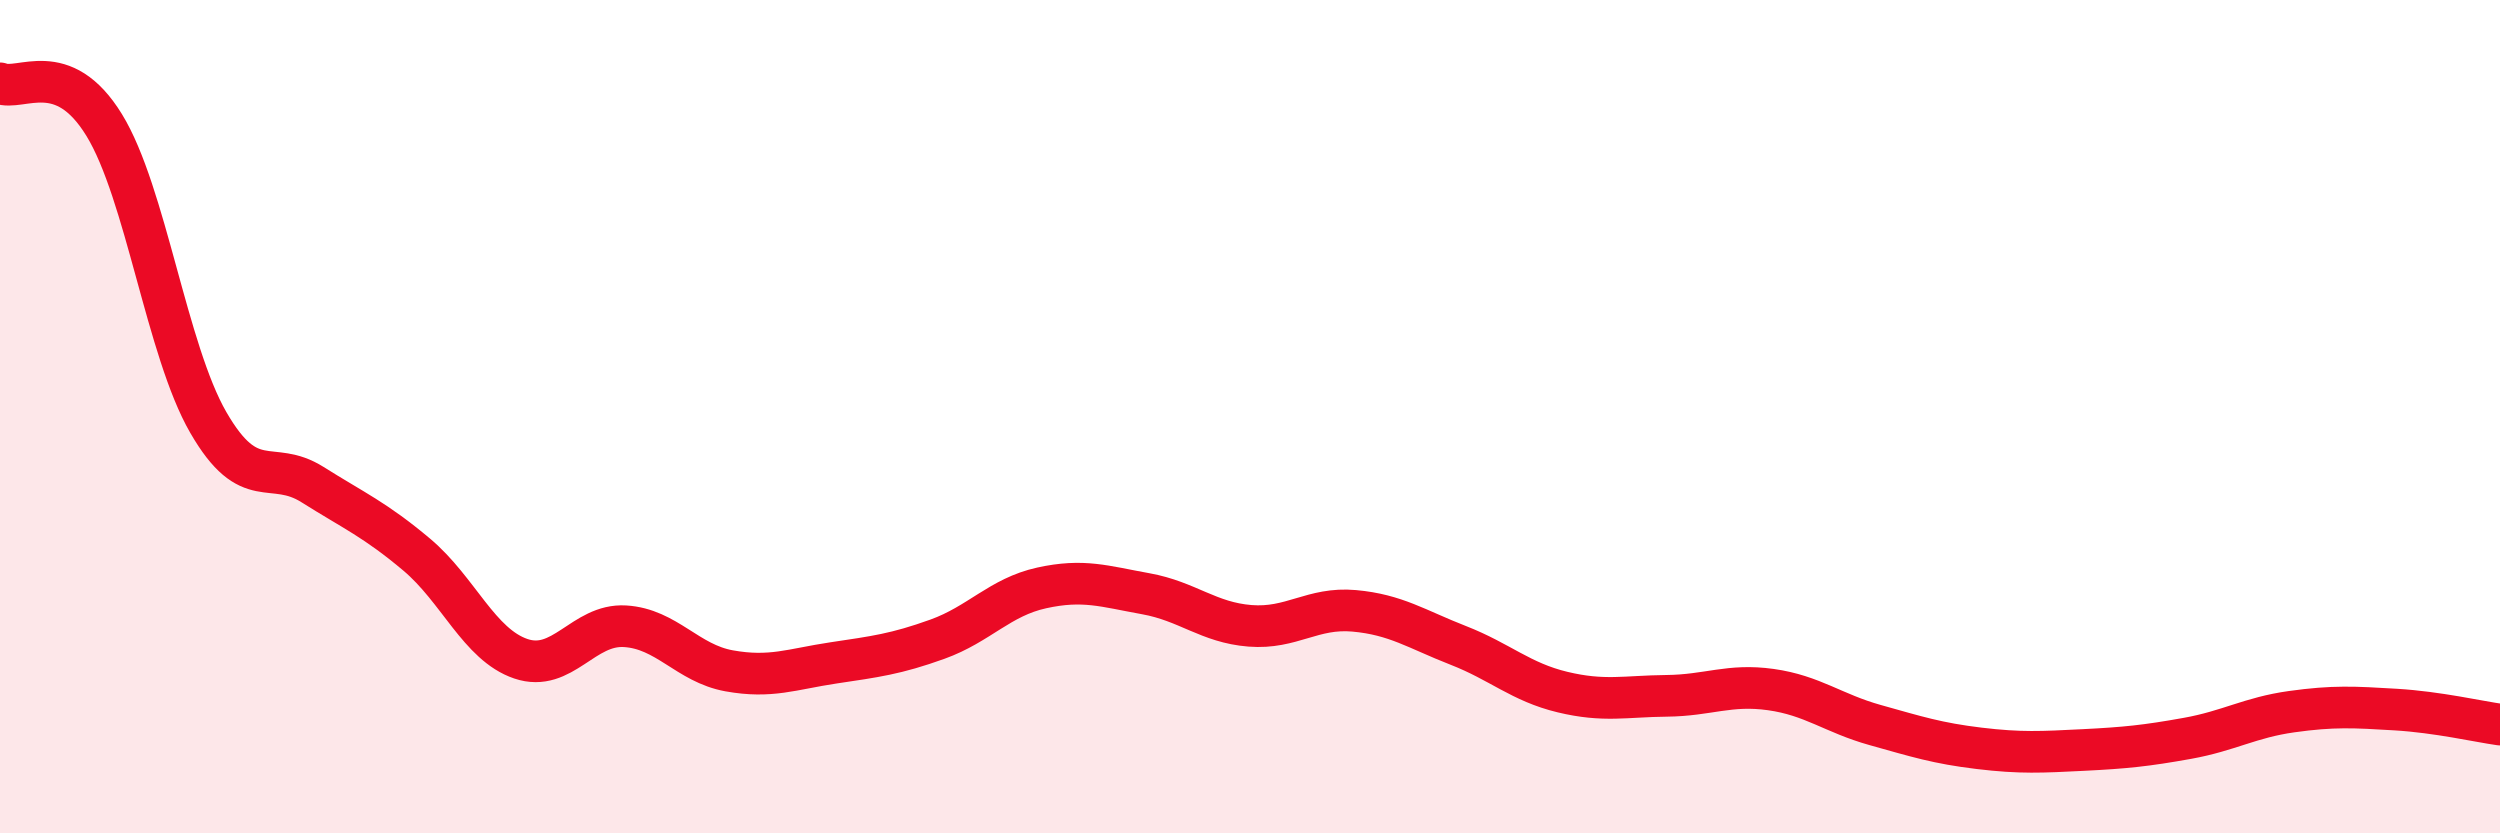 
    <svg width="60" height="20" viewBox="0 0 60 20" xmlns="http://www.w3.org/2000/svg">
      <path
        d="M 0,2 C 0.5,2.2 1.5,1.37 2.5,3 C 3.5,4.63 4,8.41 5,10.14 C 6,11.87 6.5,11 7.5,11.63 C 8.5,12.26 9,12.47 10,13.31 C 11,14.15 11.5,15.47 12.5,15.81 C 13.5,16.15 14,14.97 15,15.03 C 16,15.09 16.5,15.92 17.5,16.1 C 18.5,16.28 19,16.06 20,15.91 C 21,15.76 21.5,15.7 22.5,15.34 C 23.5,14.98 24,14.33 25,14.11 C 26,13.89 26.5,14.07 27.5,14.25 C 28.5,14.43 29,14.94 30,15.02 C 31,15.1 31.5,14.57 32.5,14.66 C 33.5,14.75 34,15.1 35,15.49 C 36,15.88 36.5,16.37 37.5,16.61 C 38.5,16.85 39,16.71 40,16.7 C 41,16.69 41.5,16.41 42.5,16.55 C 43.5,16.69 44,17.12 45,17.4 C 46,17.68 46.5,17.84 47.5,17.96 C 48.5,18.08 49,18.05 50,18 C 51,17.95 51.5,17.9 52.5,17.72 C 53.5,17.54 54,17.22 55,17.08 C 56,16.94 56.5,16.97 57.5,17.03 C 58.5,17.09 59.5,17.32 60,17.39L60 20L0 20Z"
        fill="#EB0A25"
        opacity="0.1"
        stroke-linecap="round"
        stroke-linejoin="round"
      />
      <path
        d="M 0,2 C 0.5,2.2 1.5,1.37 2.5,3 C 3.5,4.63 4,8.41 5,10.14 C 6,11.87 6.5,11 7.5,11.63 C 8.5,12.26 9,12.47 10,13.31 C 11,14.15 11.5,15.47 12.5,15.81 C 13.5,16.15 14,14.97 15,15.03 C 16,15.09 16.5,15.92 17.5,16.1 C 18.5,16.28 19,16.06 20,15.91 C 21,15.76 21.5,15.7 22.5,15.34 C 23.5,14.98 24,14.33 25,14.11 C 26,13.89 26.5,14.07 27.5,14.25 C 28.5,14.43 29,14.94 30,15.02 C 31,15.1 31.5,14.57 32.5,14.66 C 33.5,14.75 34,15.1 35,15.49 C 36,15.88 36.5,16.37 37.5,16.61 C 38.5,16.85 39,16.71 40,16.7 C 41,16.69 41.5,16.41 42.5,16.55 C 43.5,16.69 44,17.12 45,17.4 C 46,17.68 46.5,17.84 47.5,17.96 C 48.5,18.08 49,18.05 50,18 C 51,17.95 51.5,17.9 52.5,17.72 C 53.5,17.54 54,17.22 55,17.08 C 56,16.94 56.5,16.97 57.5,17.03 C 58.5,17.09 59.5,17.32 60,17.39"
        stroke="#EB0A25"
        stroke-width="1"
        fill="none"
        stroke-linecap="round"
        stroke-linejoin="round"
      />
    </svg>
  